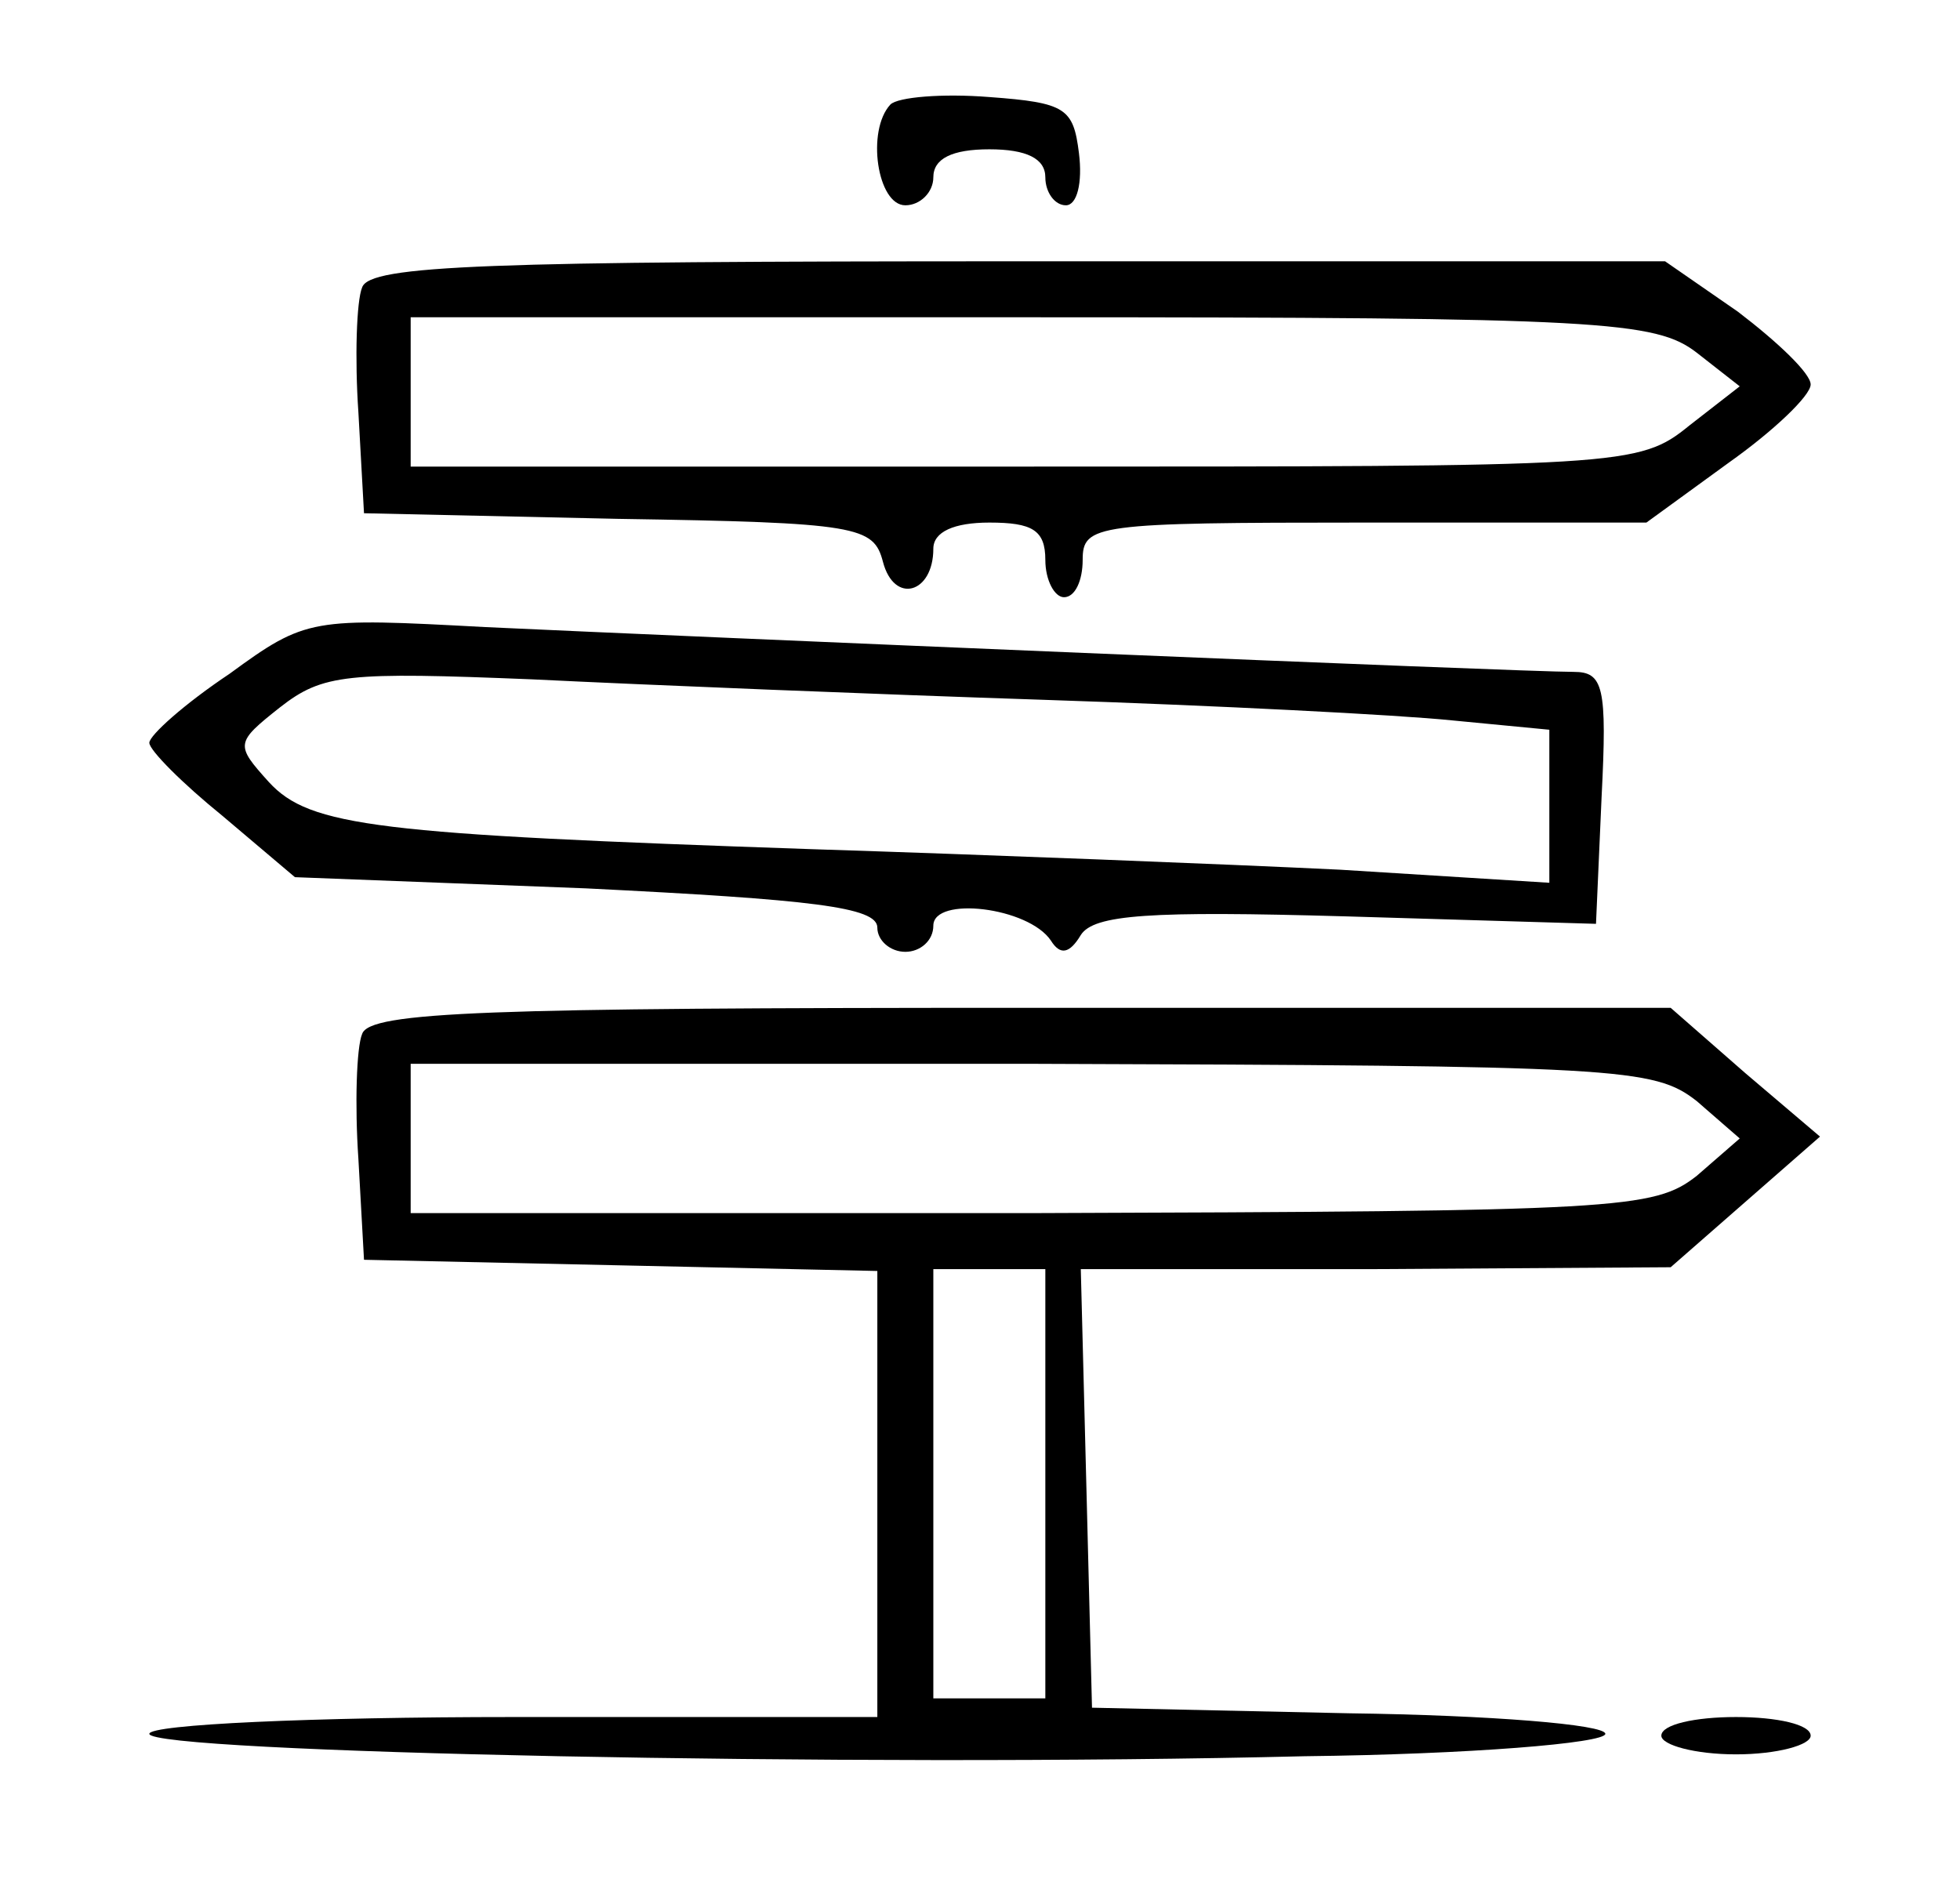 <?xml version="1.0" standalone="no"?>
<!DOCTYPE svg PUBLIC "-//W3C//DTD SVG 20010904//EN"
 "http://www.w3.org/TR/2001/REC-SVG-20010904/DTD/svg10.dtd">
<svg version="1.0" xmlns="http://www.w3.org/2000/svg"
 width="105pt" height="102pt" viewBox="0 0 105 102"
 preserveAspectRatio="xMidYMid meet">

<g transform="translate(0,102) scale(0.1,-0.1)"
fill="#000000" stroke="none">
<path d="M477 964 c-13 -14 -7 -54 8 -54 8 0 15 7 15 15 0 10 10 15 30 15 20
0 30 -5 30 -15 0 -8 5 -15 11 -15 6 0 9 12 7 28 -3 24 -7 27 -48 30 -25 2 -49
0 -53 -4z"/>
<path d="M194 866 c-3 -7 -4 -38 -2 -67 l3 -54 136 -3 c129 -2 137 -4 142 -23
6 -23 27 -17 27 7 0 9 11 14 30 14 23 0 30 -4 30 -20 0 -11 5 -20 10 -20 6 0
10 9 10 20 0 19 7 20 151 20 l151 0 44 32 c24 17 44 36 44 42 0 6 -18 23 -39
39 l-39 27 -346 0 c-284 0 -348 -2 -352 -14z m715 -35 l23 -18 -27 -21 c-27
-22 -35 -22 -356 -22 l-329 0 0 40 0 40 333 0 c305 0 334 -2 356 -19z"/>
<path d="M123 659 c-24 -16 -43 -33 -43 -37 0 -4 18 -22 39 -39 l39 -33 156
-6 c121 -6 156 -10 156 -21 0 -7 7 -13 15 -13 8 0 15 6 15 14 0 16 51 10 63
-8 5 -8 10 -7 16 3 7 11 37 13 142 10 l134 -4 3 68 c3 59 1 67 -15 67 -28 0
-476 19 -583 24 -93 5 -96 5 -137 -25z m437 -14 c91 -3 189 -8 218 -11 l52 -5
0 -41 0 -41 -112 7 c-62 3 -189 8 -283 11 -233 8 -269 12 -291 36 -18 20 -18
21 6 40 23 18 36 19 135 15 61 -3 184 -8 275 -11z"/>
<path d="M194 466 c-3 -7 -4 -38 -2 -67 l3 -54 138 -3 137 -3 0 -119 0 -120
-195 0 c-108 0 -195 -4 -195 -9 0 -10 378 -18 619 -12 88 1 161 7 161 12 0 5
-62 10 -137 11 l-138 3 -3 118 -3 117 158 0 158 1 40 35 40 35 -40 34 -40 35
-348 0 c-285 0 -349 -2 -353 -14z m715 -36 l23 -20 -23 -20 c-23 -18 -41 -19
-356 -20 l-333 0 0 40 0 40 333 0 c315 -1 333 -2 356 -20z m-349 -205 l0 -115
-30 0 -30 0 0 115 0 115 30 0 30 0 0 -115z"/>
<path d="M890 90 c0 -5 18 -10 40 -10 22 0 40 5 40 10 0 6 -18 10 -40 10 -22
0 -40 -4 -40 -10z"/>
</g>
</svg>
